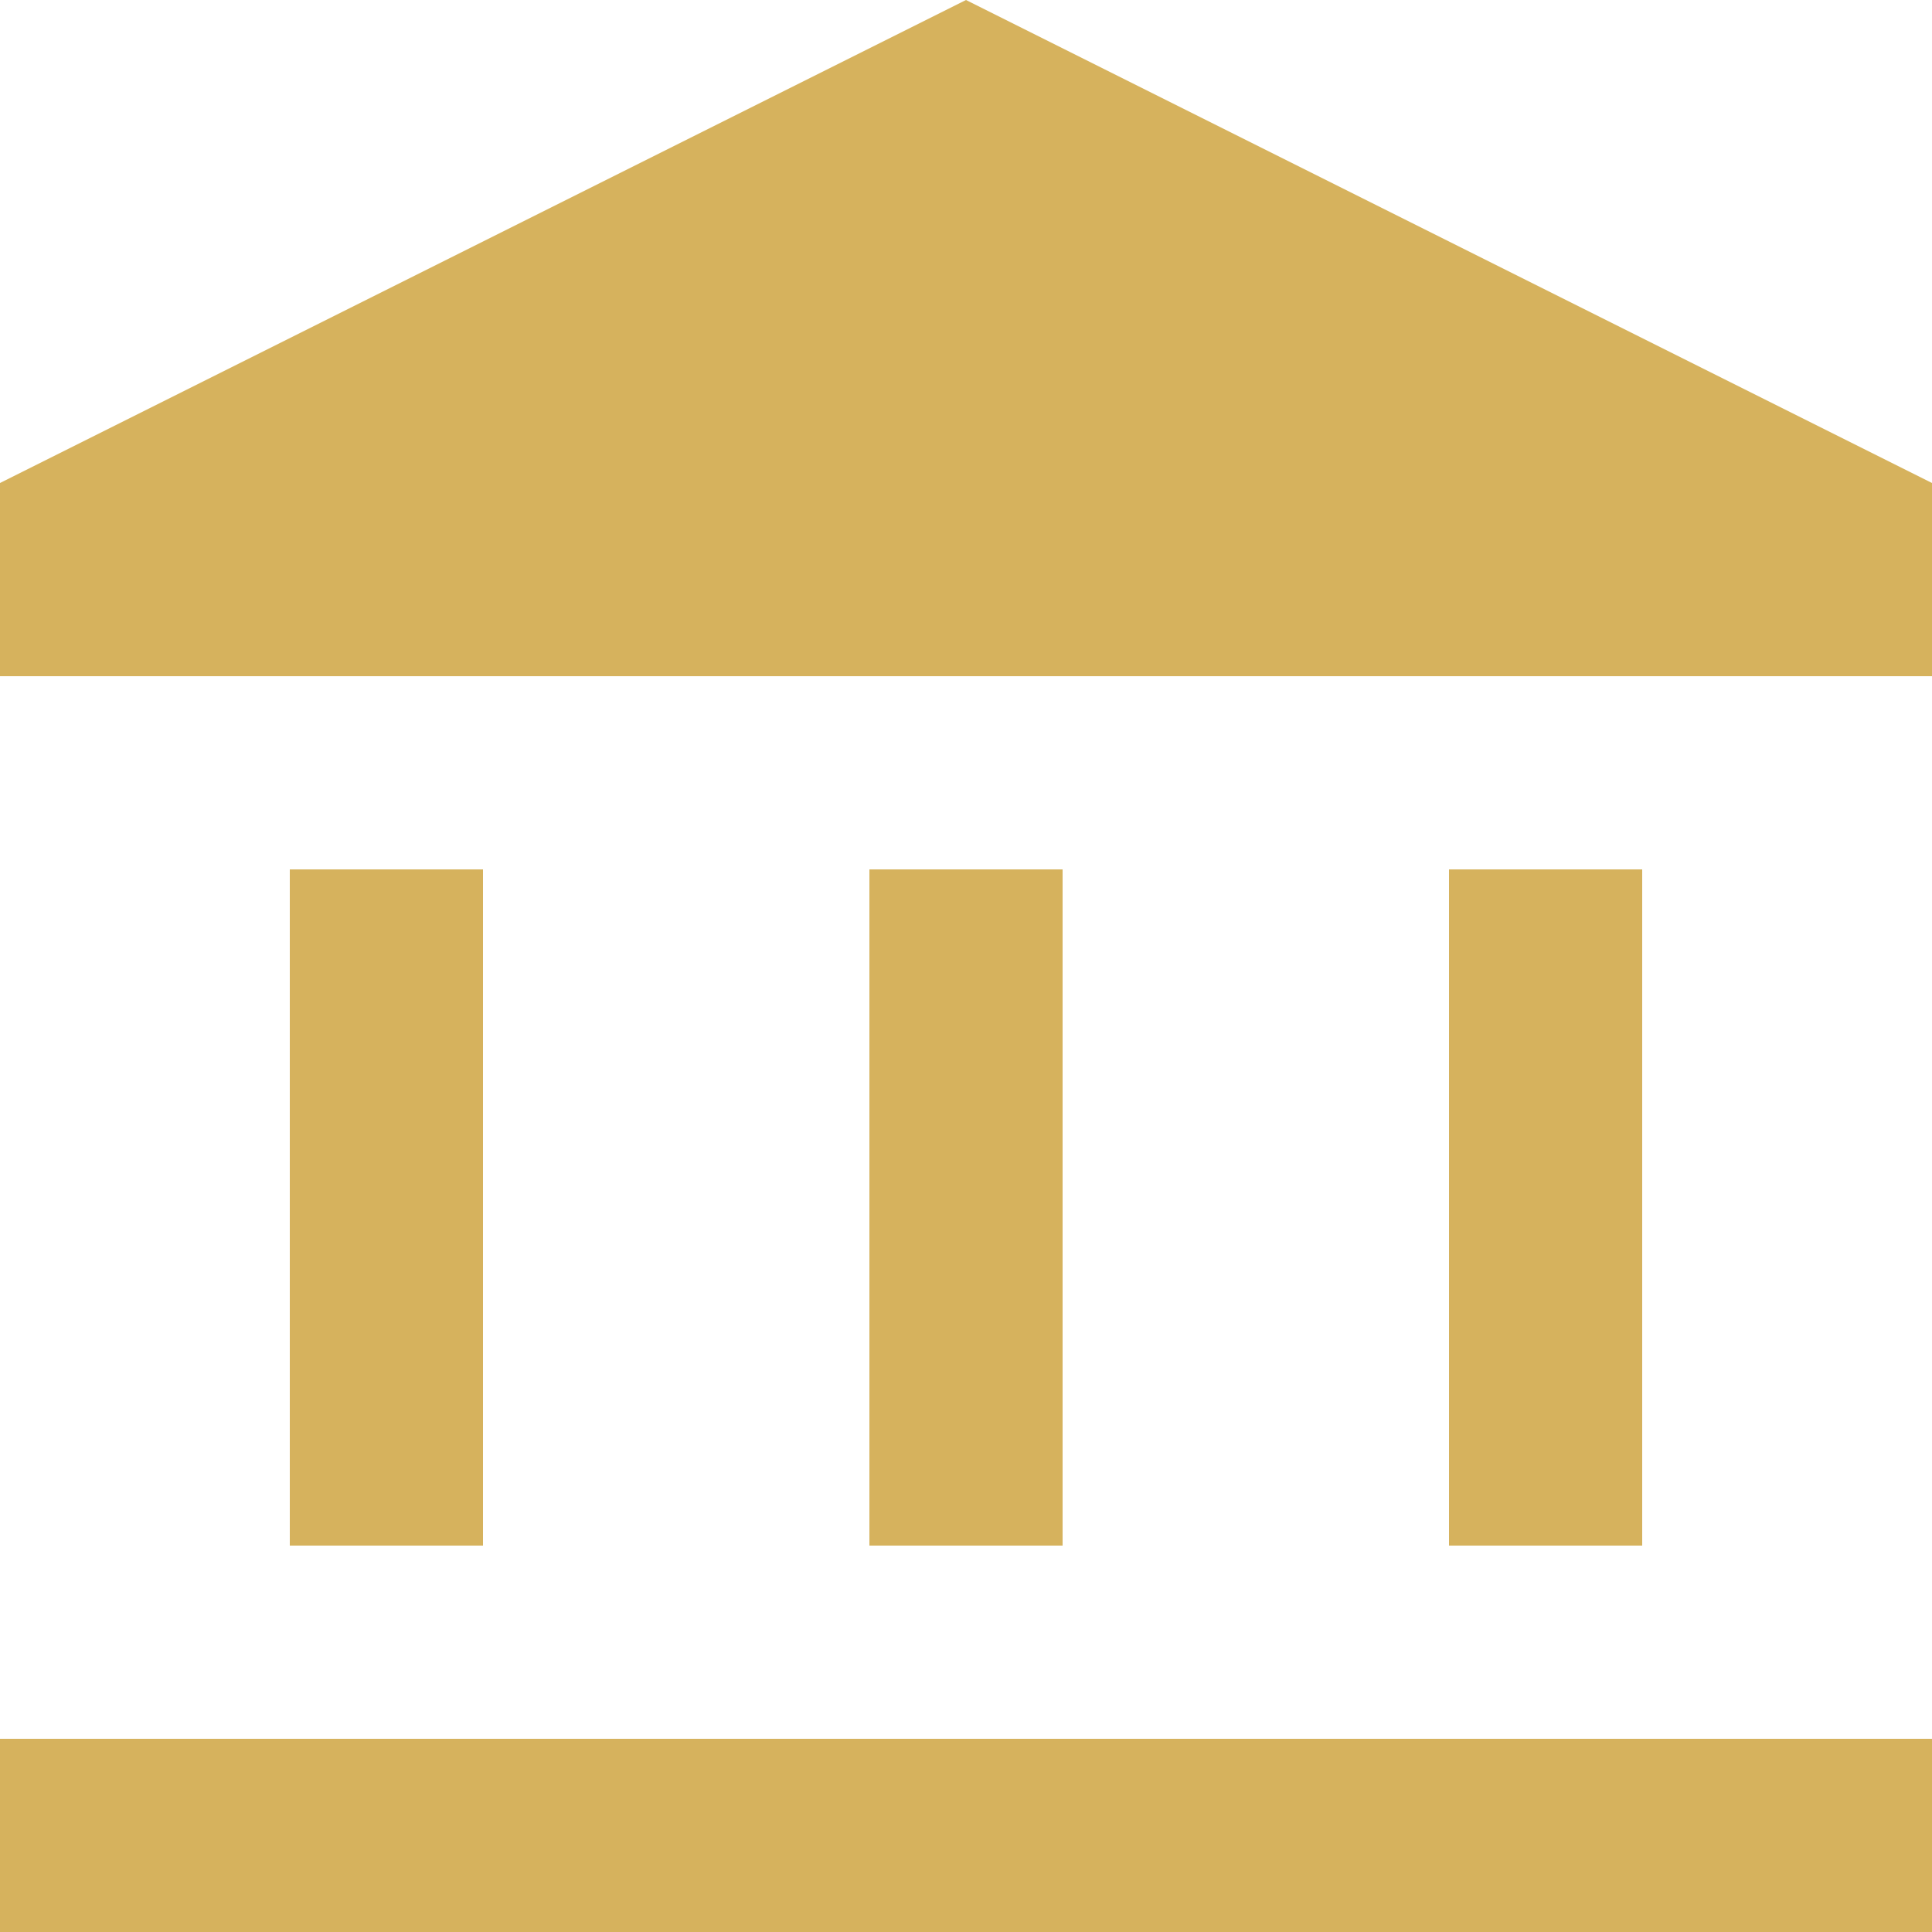<svg width="40" height="40" viewBox="0 0 40 40" fill="none" xmlns="http://www.w3.org/2000/svg">
<path d="M6 32V18H10V32H6ZM18 32V18H22V32H18ZM0 40V36H40V40H0ZM30 32V18H34V32H30ZM0 14V10L20 0L40 10V14H0Z" fill="#D6B25D"/>
</svg>

